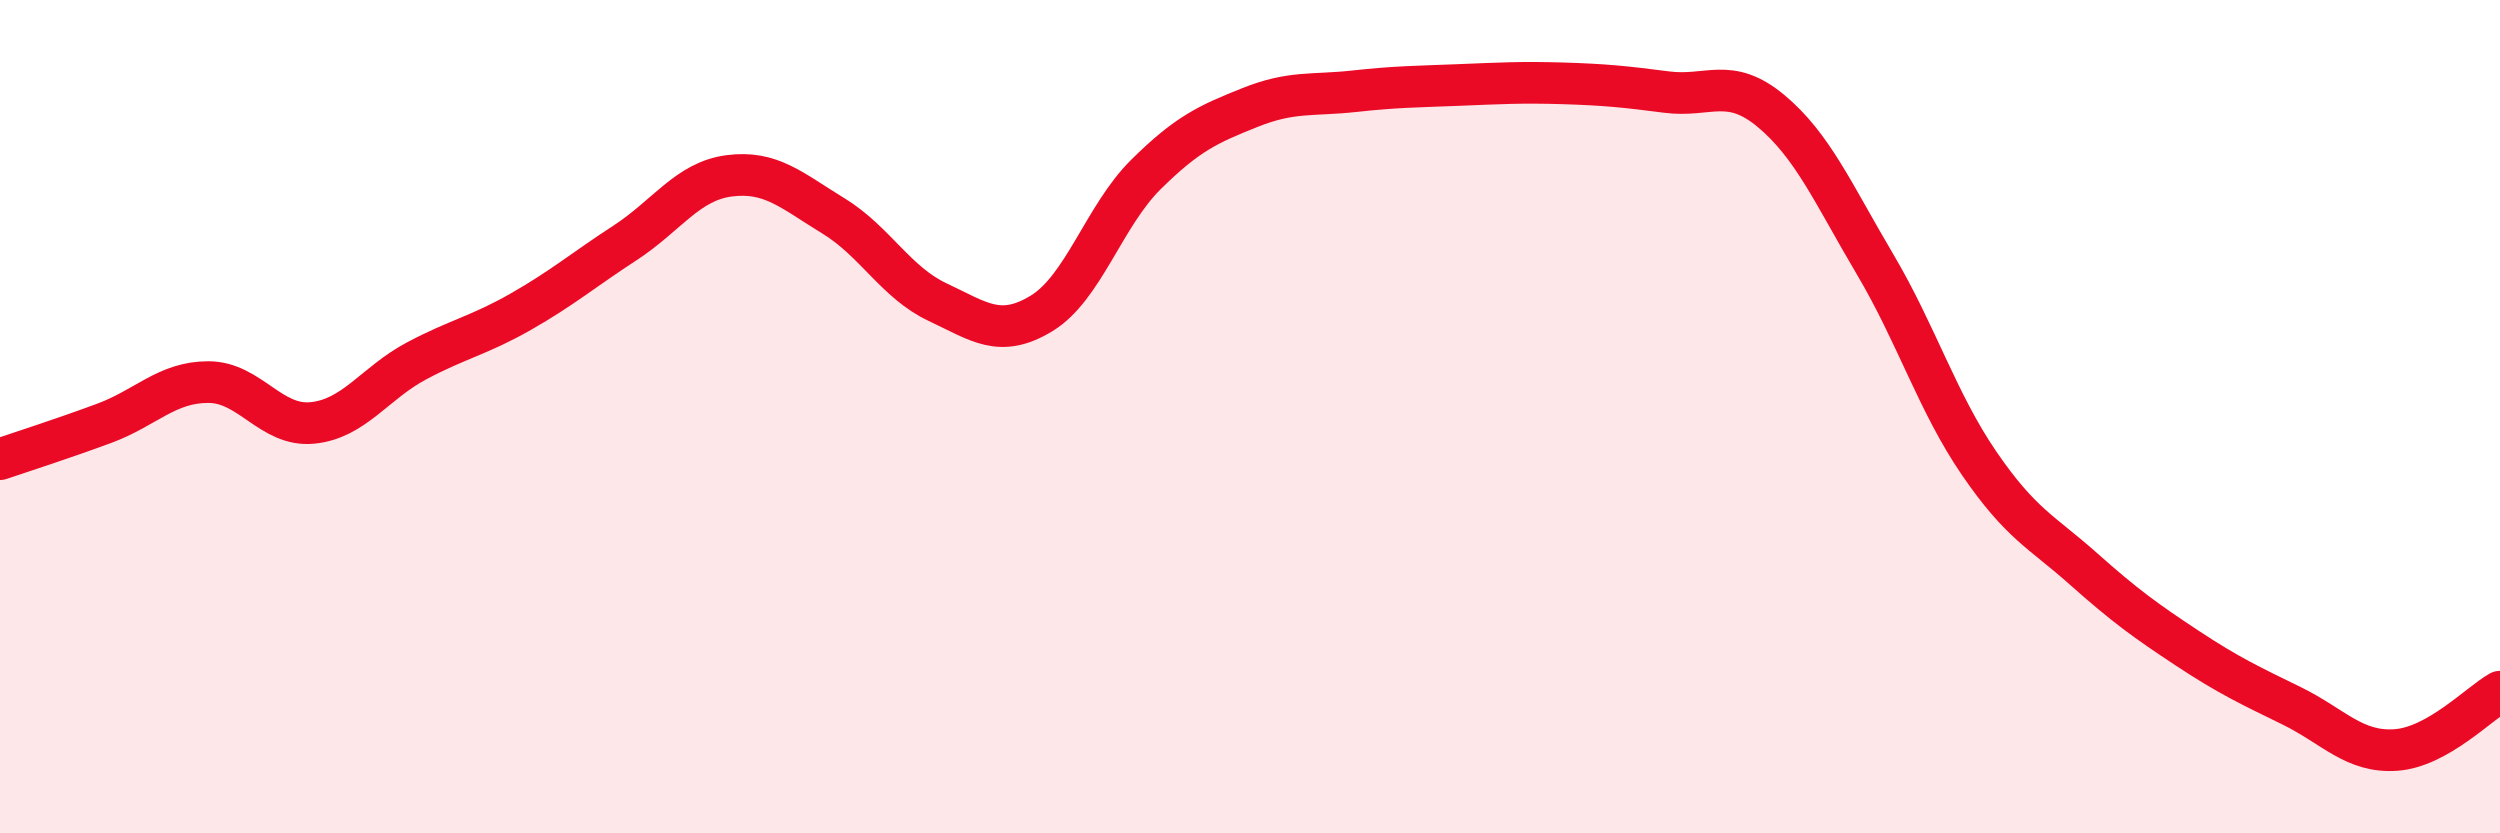 
    <svg width="60" height="20" viewBox="0 0 60 20" xmlns="http://www.w3.org/2000/svg">
      <path
        d="M 0,11.02 C 0.5,10.85 1.5,10.53 2.5,10.16 C 3.5,9.79 4,9.17 5,9.17 C 6,9.17 6.5,10.25 7.5,10.15 C 8.5,10.05 9,9.19 10,8.66 C 11,8.13 11.5,8.05 12.5,7.48 C 13.5,6.91 14,6.48 15,5.83 C 16,5.18 16.5,4.35 17.5,4.22 C 18.5,4.09 19,4.57 20,5.18 C 21,5.79 21.5,6.78 22.5,7.25 C 23.5,7.72 24,8.13 25,7.52 C 26,6.91 26.5,5.18 27.5,4.19 C 28.5,3.2 29,2.98 30,2.58 C 31,2.18 31.5,2.3 32.5,2.19 C 33.5,2.08 34,2.08 35,2.04 C 36,2 36.5,1.97 37.5,2 C 38.5,2.03 39,2.08 40,2.21 C 41,2.34 41.5,1.83 42.5,2.66 C 43.5,3.49 44,4.65 45,6.34 C 46,8.03 46.5,9.66 47.5,11.12 C 48.5,12.58 49,12.76 50,13.65 C 51,14.54 51.5,14.9 52.5,15.56 C 53.5,16.22 54,16.45 55,16.94 C 56,17.43 56.5,18.07 57.5,18 C 58.5,17.93 59.5,16.88 60,16.6L60 20L0 20Z"
        fill="#EB0A25"
        opacity="0.1"
        stroke-linecap="round"
        stroke-linejoin="round"
      />
      <path
        d="M 0,11.02 C 0.5,10.85 1.5,10.53 2.5,10.16 C 3.5,9.79 4,9.17 5,9.17 C 6,9.17 6.5,10.25 7.5,10.15 C 8.5,10.05 9,9.19 10,8.66 C 11,8.13 11.5,8.05 12.5,7.48 C 13.5,6.91 14,6.48 15,5.83 C 16,5.18 16.5,4.35 17.5,4.22 C 18.5,4.09 19,4.57 20,5.18 C 21,5.79 21.5,6.78 22.5,7.25 C 23.5,7.72 24,8.13 25,7.52 C 26,6.91 26.5,5.18 27.5,4.19 C 28.5,3.2 29,2.98 30,2.58 C 31,2.18 31.5,2.3 32.5,2.19 C 33.5,2.08 34,2.08 35,2.04 C 36,2 36.5,1.97 37.5,2 C 38.5,2.03 39,2.08 40,2.21 C 41,2.34 41.5,1.83 42.5,2.66 C 43.5,3.49 44,4.65 45,6.34 C 46,8.03 46.5,9.66 47.5,11.12 C 48.5,12.58 49,12.76 50,13.65 C 51,14.54 51.5,14.9 52.5,15.56 C 53.5,16.22 54,16.45 55,16.94 C 56,17.43 56.5,18.07 57.5,18 C 58.5,17.93 59.5,16.88 60,16.6"
        stroke="#EB0A25"
        stroke-width="1"
        fill="none"
        stroke-linecap="round"
        stroke-linejoin="round"
      />
    </svg>
  